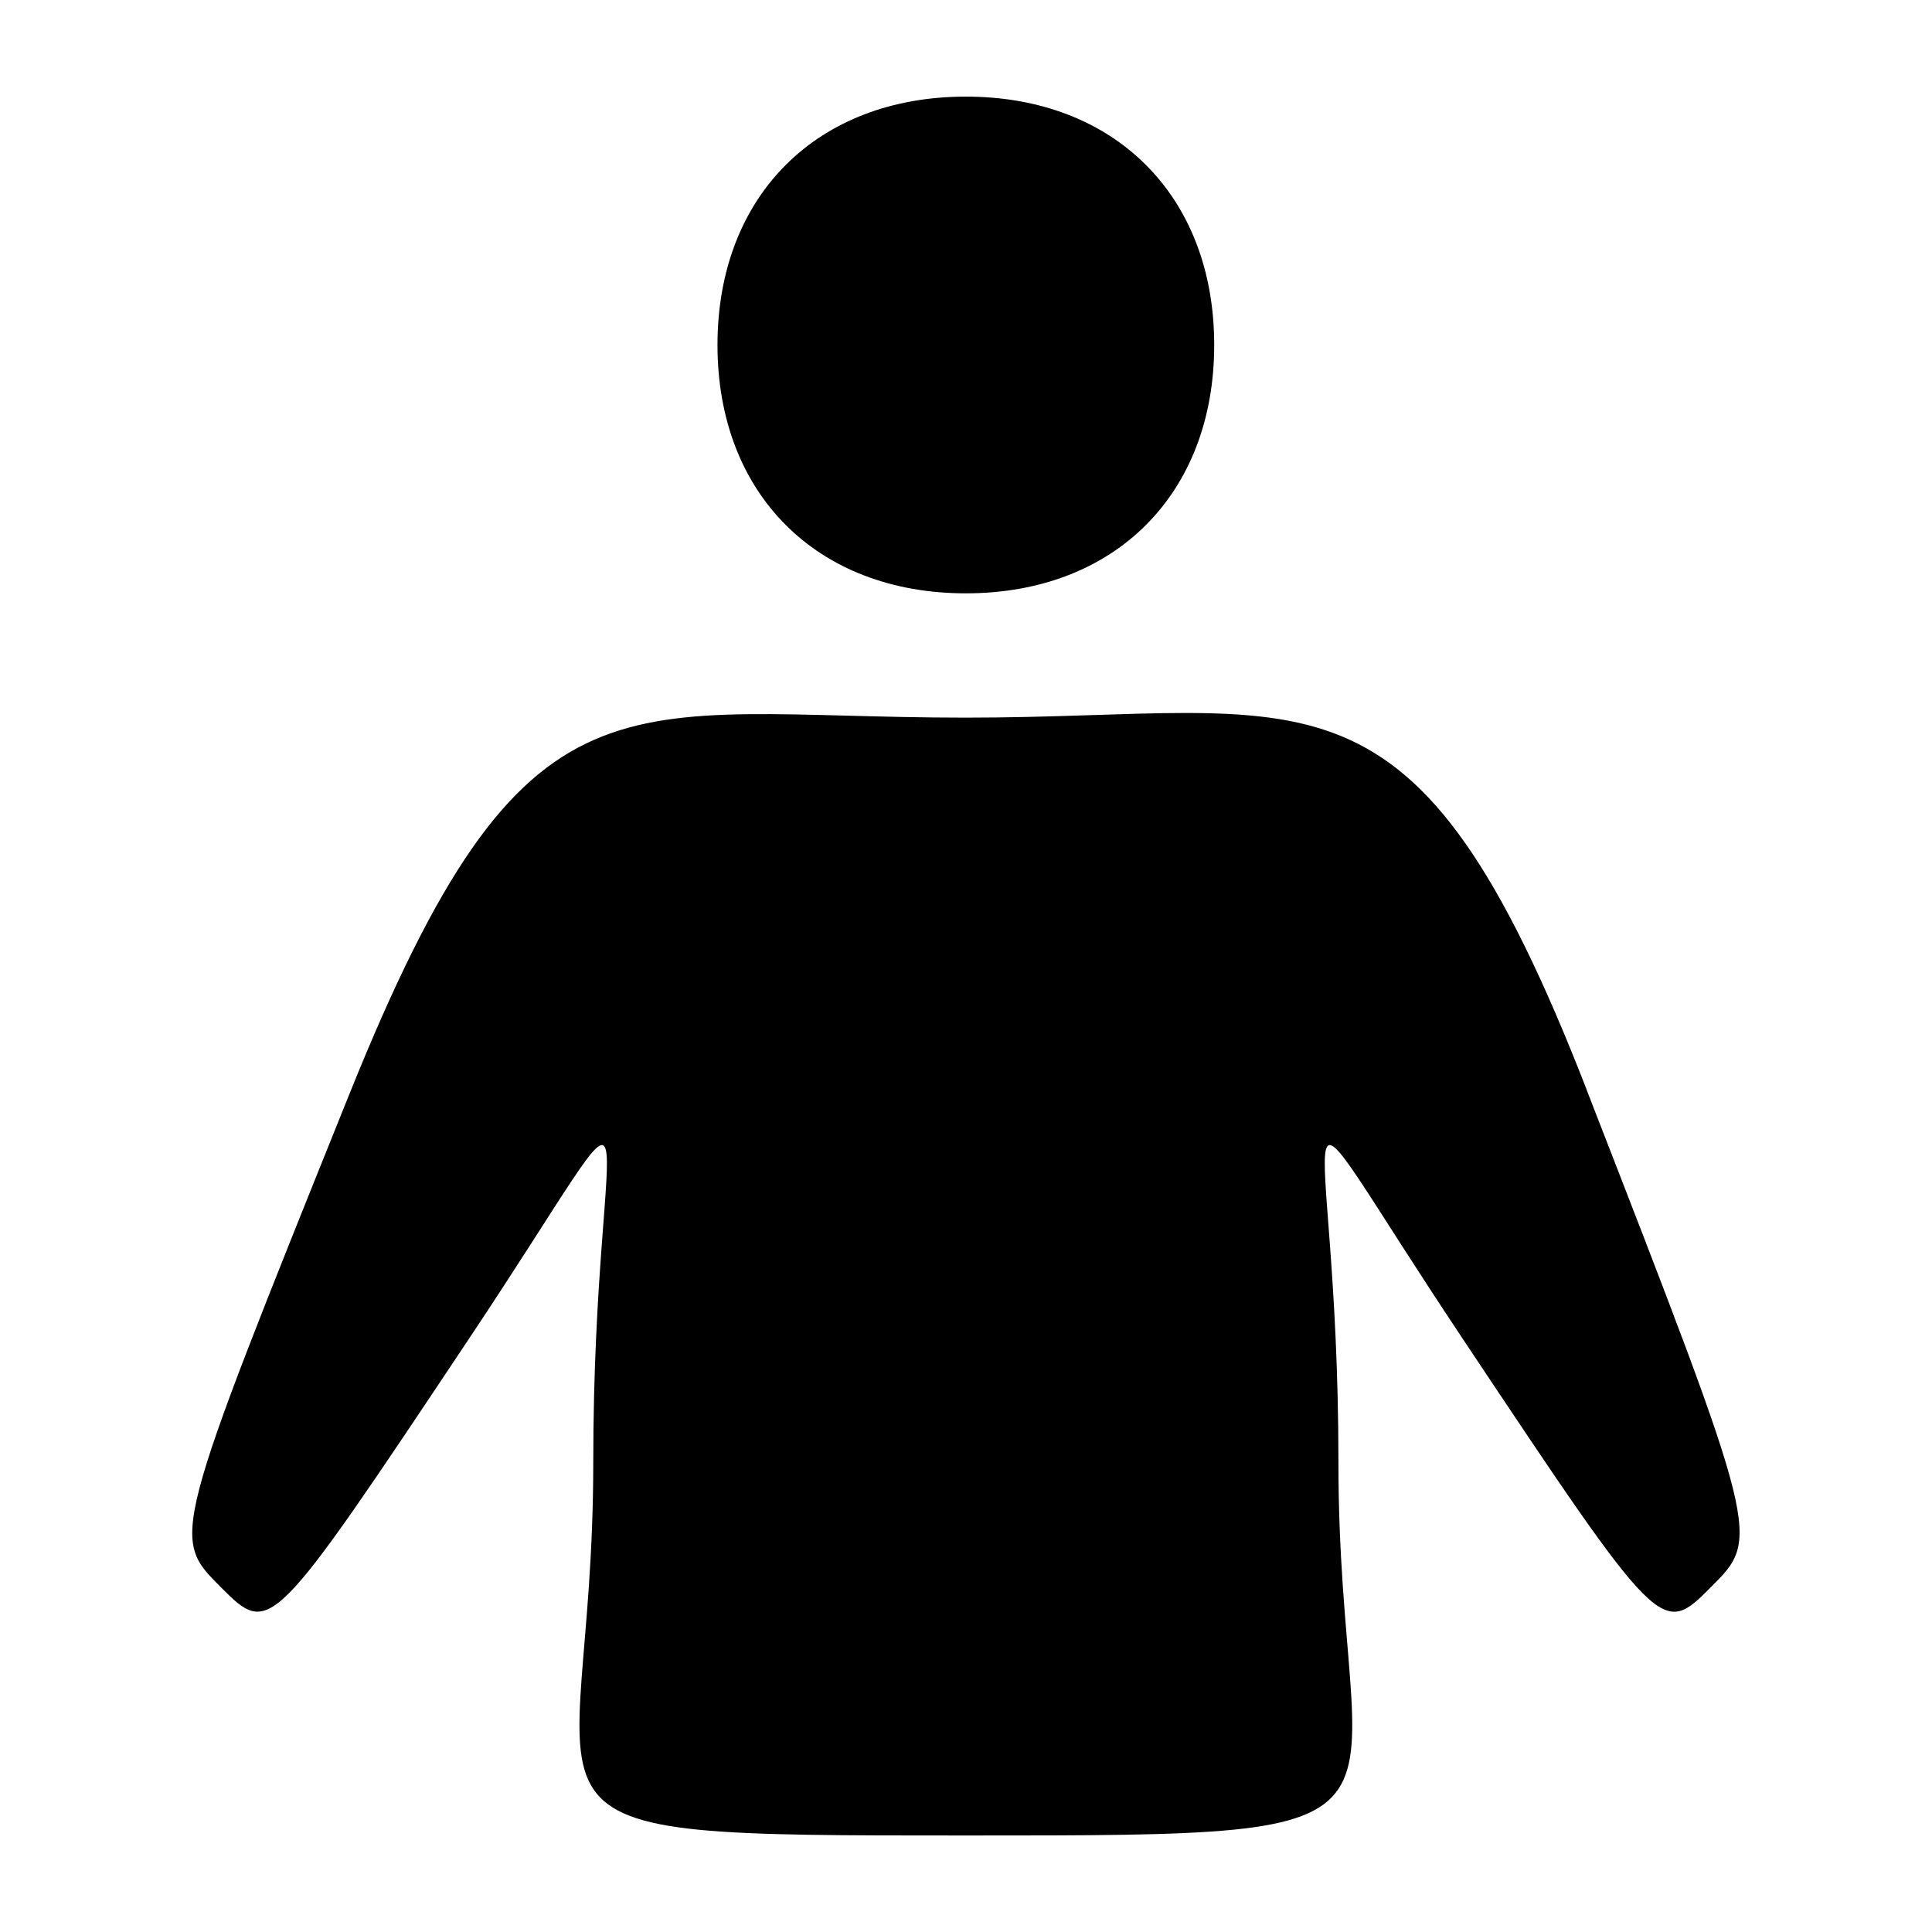 <?xml version="1.0" encoding="UTF-8"?>
<svg width="100pt" height="100pt" version="1.1" viewBox="0 0 100 100" xmlns="http://www.w3.org/2000/svg">
 <path d="m82.137 56.43c-9-23.145-14.145-19.285-32.145-19.285s-22.688-3.434-31.914 19.5c-9.23 22.93-9.23 22.93-6.656 25.5 2.57 2.57 2.57 2.57 12.855-12.855 10.285-15.43 6.43-12.855 6.43 6.43s-6.43 19.285 19.285 19.285c25.715 0 19.285 0 19.285-19.285s-3.856-21.855 6.43-6.43c10.285 15.43 10.285 15.43 12.855 12.855 2.57-2.57 2.57-2.57-6.43-25.715zm-45-38.574c0 7.715 5.144 12.855 12.855 12.855 7.715 0 12.855-5.144 12.855-12.855 0-7.715-5.144-12.855-12.855-12.855-7.715 0-12.855 5.144-12.855 12.855z"/>
</svg>
